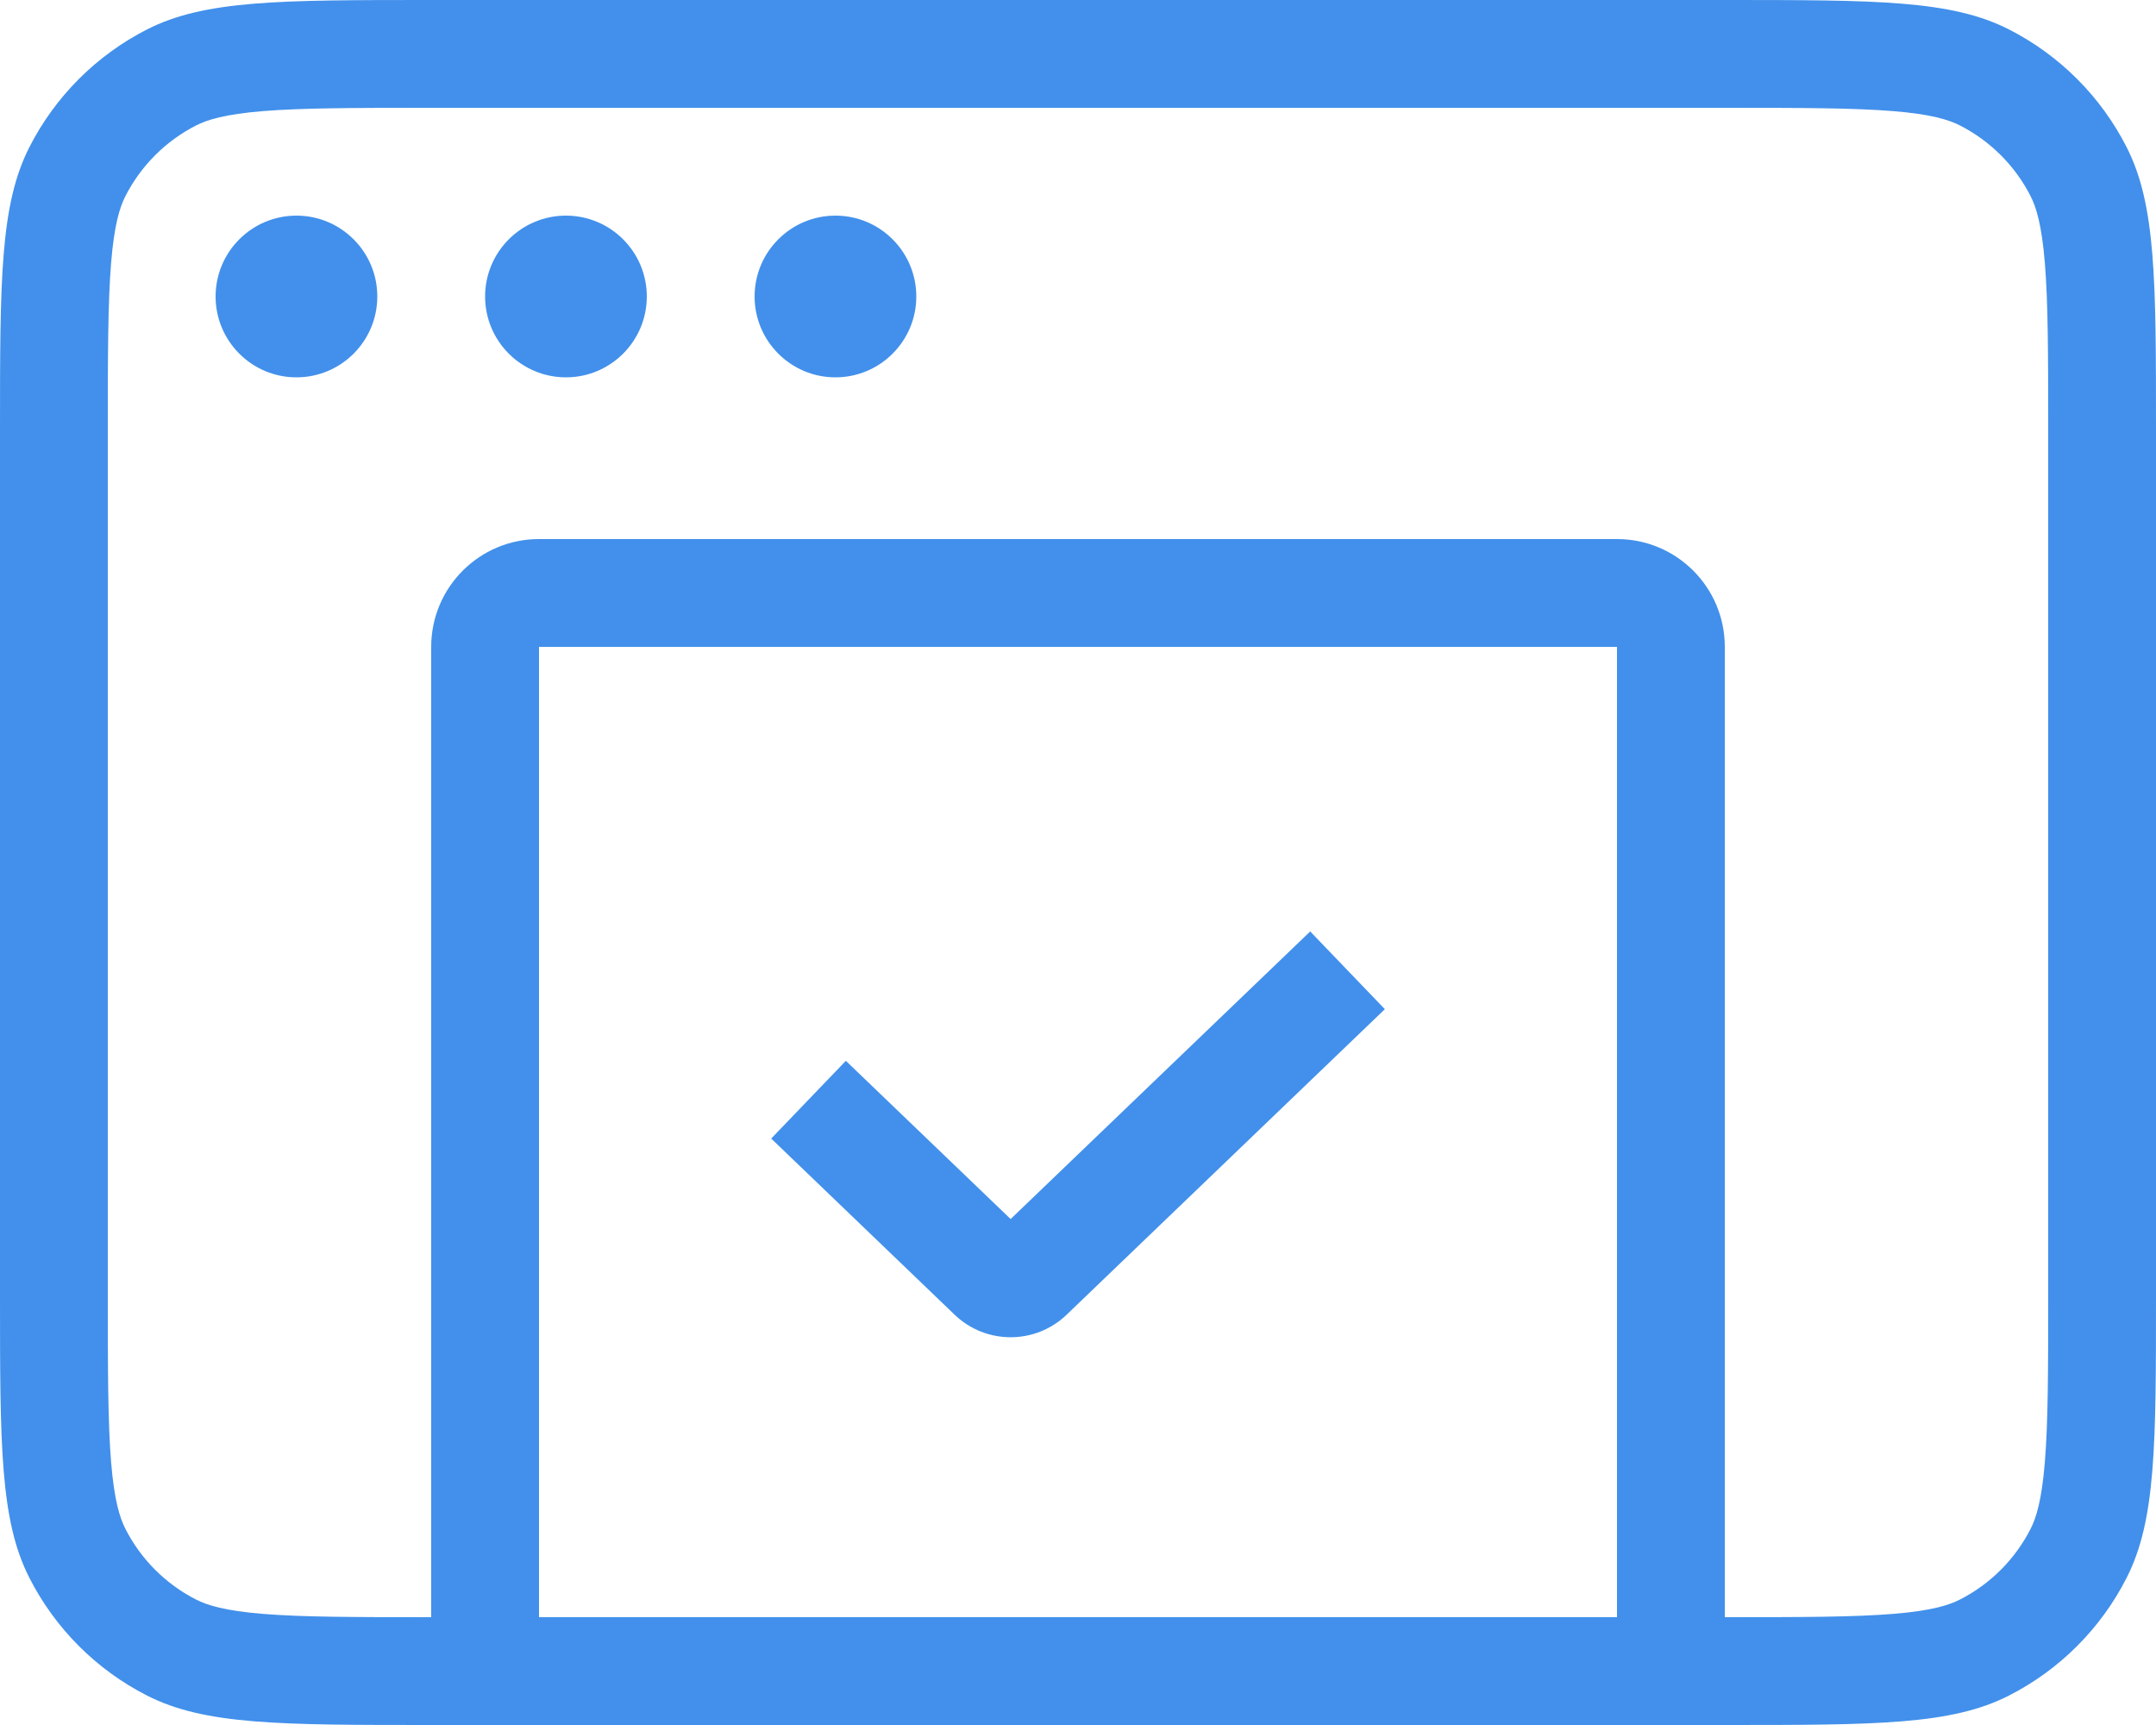 <?xml version="1.0" encoding="UTF-8"?> <svg xmlns="http://www.w3.org/2000/svg" width="40" height="32" viewBox="0 0 40 32" fill="none"><path d="M5.5 7C6.328 7 7 6.328 7 5.5C7 4.672 6.328 4 5.5 4C4.672 4 4 4.672 4 5.5C4 6.328 4.672 7 5.5 7Z" fill="#4290EB"></path><path d="M10.5 7C11.328 7 12 6.328 12 5.5C12 4.672 11.328 4 10.5 4C9.672 4 9 4.672 9 5.5C9 6.328 9.672 7 10.5 7Z" fill="#4290EB"></path><path d="M17 5.5C17 6.328 16.328 7 15.5 7C14.672 7 14 6.328 14 5.5C14 4.672 14.672 4 15.5 4C16.328 4 17 4.672 17 5.5Z" fill="#4290EB"></path><path d="M19.789 24.389L25.693 18.721L24.308 17.279L18.75 22.614L15.693 19.679L14.308 21.121L17.711 24.389C18.292 24.946 19.209 24.946 19.789 24.389Z" fill="#4290EB"></path><path fill-rule="evenodd" clip-rule="evenodd" d="M0 8C0 5.2 0 3.8 0.545 2.73C1.024 1.789 1.789 1.024 2.73 0.545C3.8 0 5.2 0 8 0H32C34.8 0 36.2 0 37.27 0.545C38.211 1.024 38.976 1.789 39.455 2.73C40 3.8 40 5.2 40 8V24C40 26.8 40 28.2 39.455 29.27C38.976 30.211 38.211 30.976 37.27 31.455C36.2 32 34.8 32 32 32H8C5.2 32 3.8 32 2.73 31.455C1.789 30.976 1.024 30.211 0.545 29.27C0 28.2 0 26.8 0 24V8ZM8 2H32C33.433 2 34.388 2.002 35.121 2.061C35.831 2.119 36.156 2.222 36.362 2.327C36.926 2.615 37.385 3.074 37.673 3.638C37.778 3.844 37.88 4.169 37.938 4.879C37.998 5.612 38 6.567 38 8V24C38 25.433 37.998 26.388 37.938 27.121C37.88 27.831 37.778 28.156 37.673 28.362C37.385 28.927 36.926 29.385 36.362 29.673C36.156 29.778 35.831 29.881 35.121 29.939C34.388 29.998 33.433 30 32 30V12C32 10.895 31.105 10 30 10H10C8.895 10 8 10.895 8 12L8 30C6.567 30 5.612 29.998 4.879 29.939C4.169 29.881 3.844 29.778 3.638 29.673C3.074 29.385 2.615 28.927 2.327 28.362C2.222 28.156 2.119 27.831 2.061 27.121C2.002 26.388 2 25.433 2 24V8C2 6.567 2.002 5.612 2.061 4.879C2.119 4.169 2.222 3.844 2.327 3.638C2.615 3.074 3.074 2.615 3.638 2.327C3.844 2.222 4.169 2.119 4.879 2.061C5.612 2.002 6.567 2 8 2ZM30 12V30H10V12H30Z" fill="#4290EB"></path></svg> 